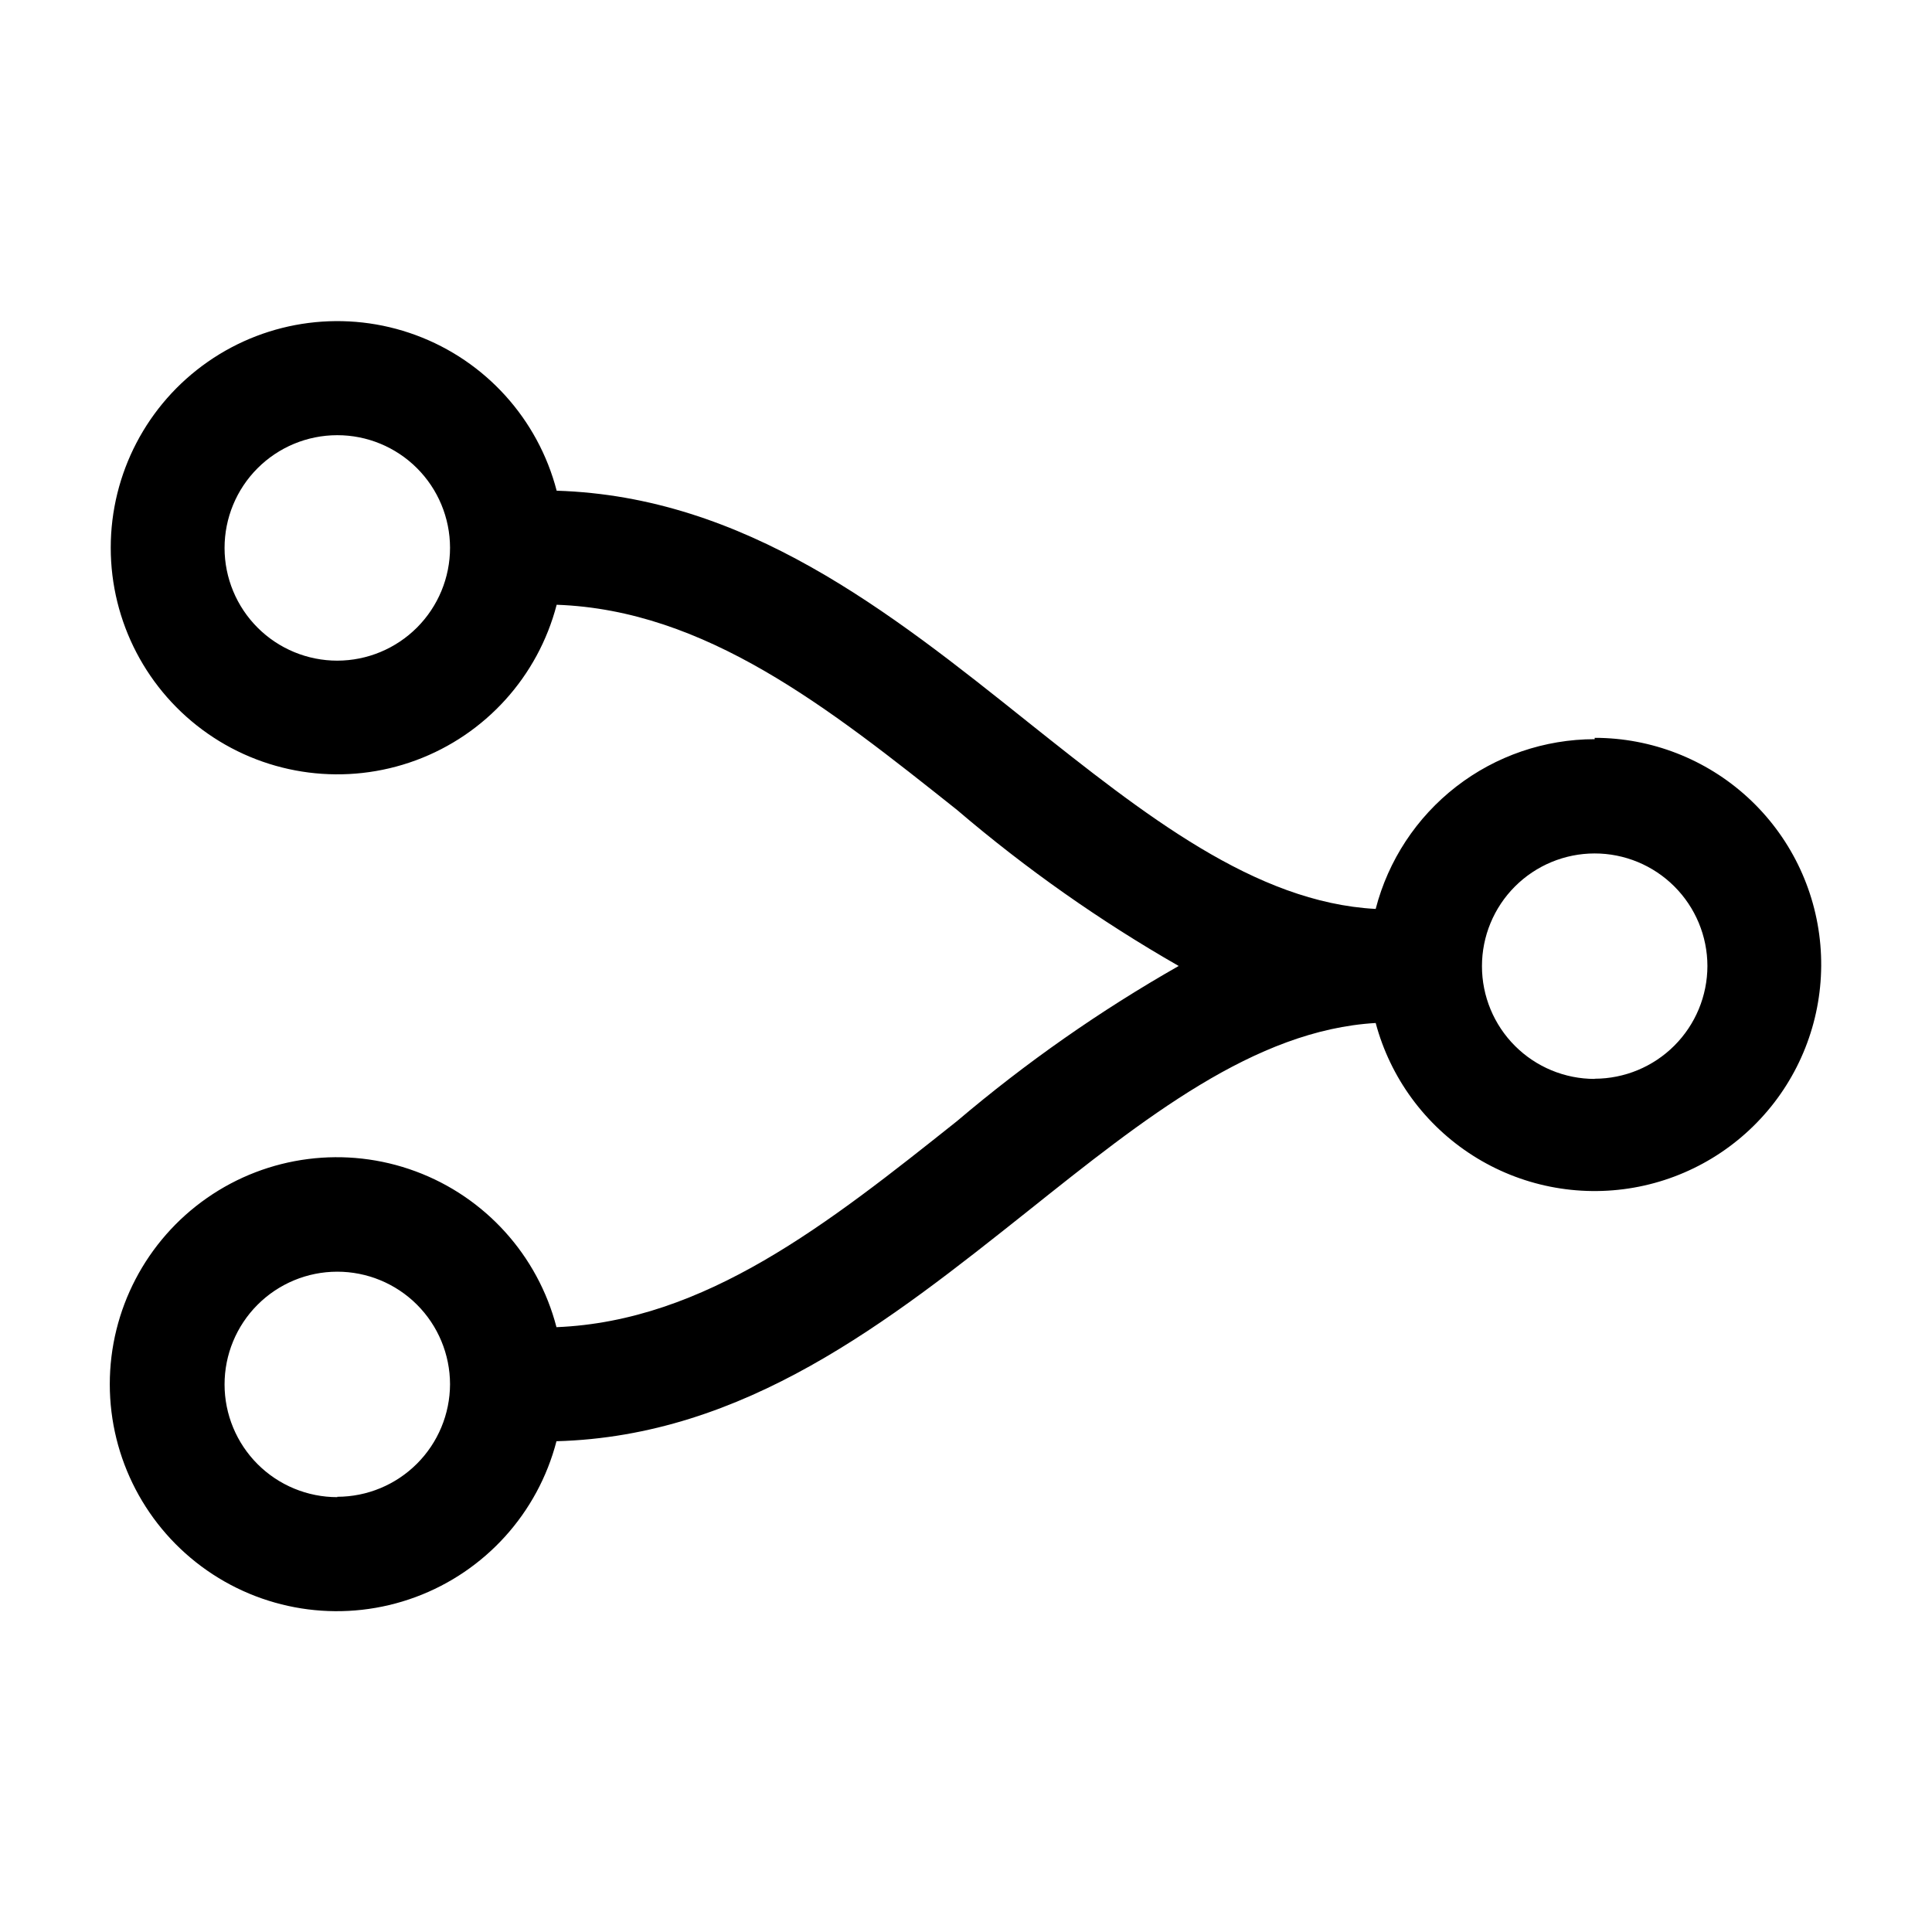 <?xml version="1.0" encoding="UTF-8"?>
<!-- Uploaded to: ICON Repo, www.svgrepo.com, Generator: ICON Repo Mixer Tools -->
<svg fill="#000000" width="800px" height="800px" version="1.1" viewBox="144 144 512 512" xmlns="http://www.w3.org/2000/svg">
 <path d="m566.61 339.89c-13.293 0.012-26.203 4.438-36.707 12.578-10.504 8.145-18.008 19.543-21.332 32.41-32.043-1.715-61.262-24.938-92.098-49.473-36.93-29.523-75.066-59.801-124.95-61.363-4.945-19.016-18.875-34.406-37.301-41.219-18.43-6.809-39.023-4.176-55.145 7.055-16.121 11.227-25.73 29.633-25.73 49.277 0 19.645 9.609 38.051 25.73 49.277 16.121 11.23 36.715 13.863 55.145 7.055 18.426-6.812 32.355-22.203 37.301-41.219 39.449 1.41 71.895 27.156 106.15 54.41v0.004c18.234 15.57 37.887 29.398 58.695 41.312-20.82 11.844-40.484 25.605-58.746 41.109-34.258 27.258-66.703 53-106.15 54.613-4.945-19.051-18.895-34.477-37.355-41.305-18.461-6.828-39.09-4.195-55.242 7.055-16.152 11.246-25.781 29.684-25.781 49.363 0 19.684 9.629 38.121 25.781 49.367s36.781 13.879 55.242 7.051c18.461-6.828 32.41-22.254 37.355-41.305 49.879-1.359 88.016-31.641 124.95-61.012 30.883-24.633 60.105-47.961 92.148-49.824 3.879 14.512 13.059 27.039 25.727 35.117 12.664 8.078 27.895 11.113 42.691 8.512 14.793-2.602 28.074-10.656 37.223-22.566 9.152-11.914 13.504-26.824 12.199-41.789-1.301-14.965-8.164-28.898-19.234-39.051-11.074-10.152-25.547-15.789-40.566-15.793zm-333.22-20.809c-7.922 0-15.52-3.144-21.121-8.742-5.602-5.602-8.754-13.195-8.758-21.117-0.004-7.918 3.137-15.52 8.734-21.125 5.594-5.606 13.188-8.758 21.109-8.766 7.922-0.012 15.52 3.125 21.129 8.719s8.766 13.184 8.781 21.105c0 7.93-3.148 15.531-8.75 21.145-5.602 5.609-13.199 8.77-21.125 8.781zm0 221.68c-7.922 0-15.52-3.144-21.121-8.742-5.602-5.602-8.754-13.195-8.758-21.117-0.004-7.918 3.137-15.516 8.734-21.121 5.594-5.606 13.188-8.762 21.109-8.77 7.922-0.008 15.52 3.129 21.129 8.719 5.609 5.594 8.766 13.184 8.781 21.105-0.027 7.91-3.184 15.488-8.785 21.078-5.598 5.59-13.18 8.734-21.09 8.75zm333.22-110.84v0.004c-7.922 0-15.52-3.144-21.121-8.746-5.602-5.598-8.75-13.195-8.754-21.113-0.008-7.922 3.133-15.52 8.73-21.125 5.598-5.606 13.188-8.758 21.109-8.77 7.922-0.008 15.52 3.129 21.129 8.723s8.77 13.184 8.781 21.105c-0.012 7.918-3.164 15.508-8.766 21.109s-13.191 8.75-21.109 8.766z"/>
</svg>